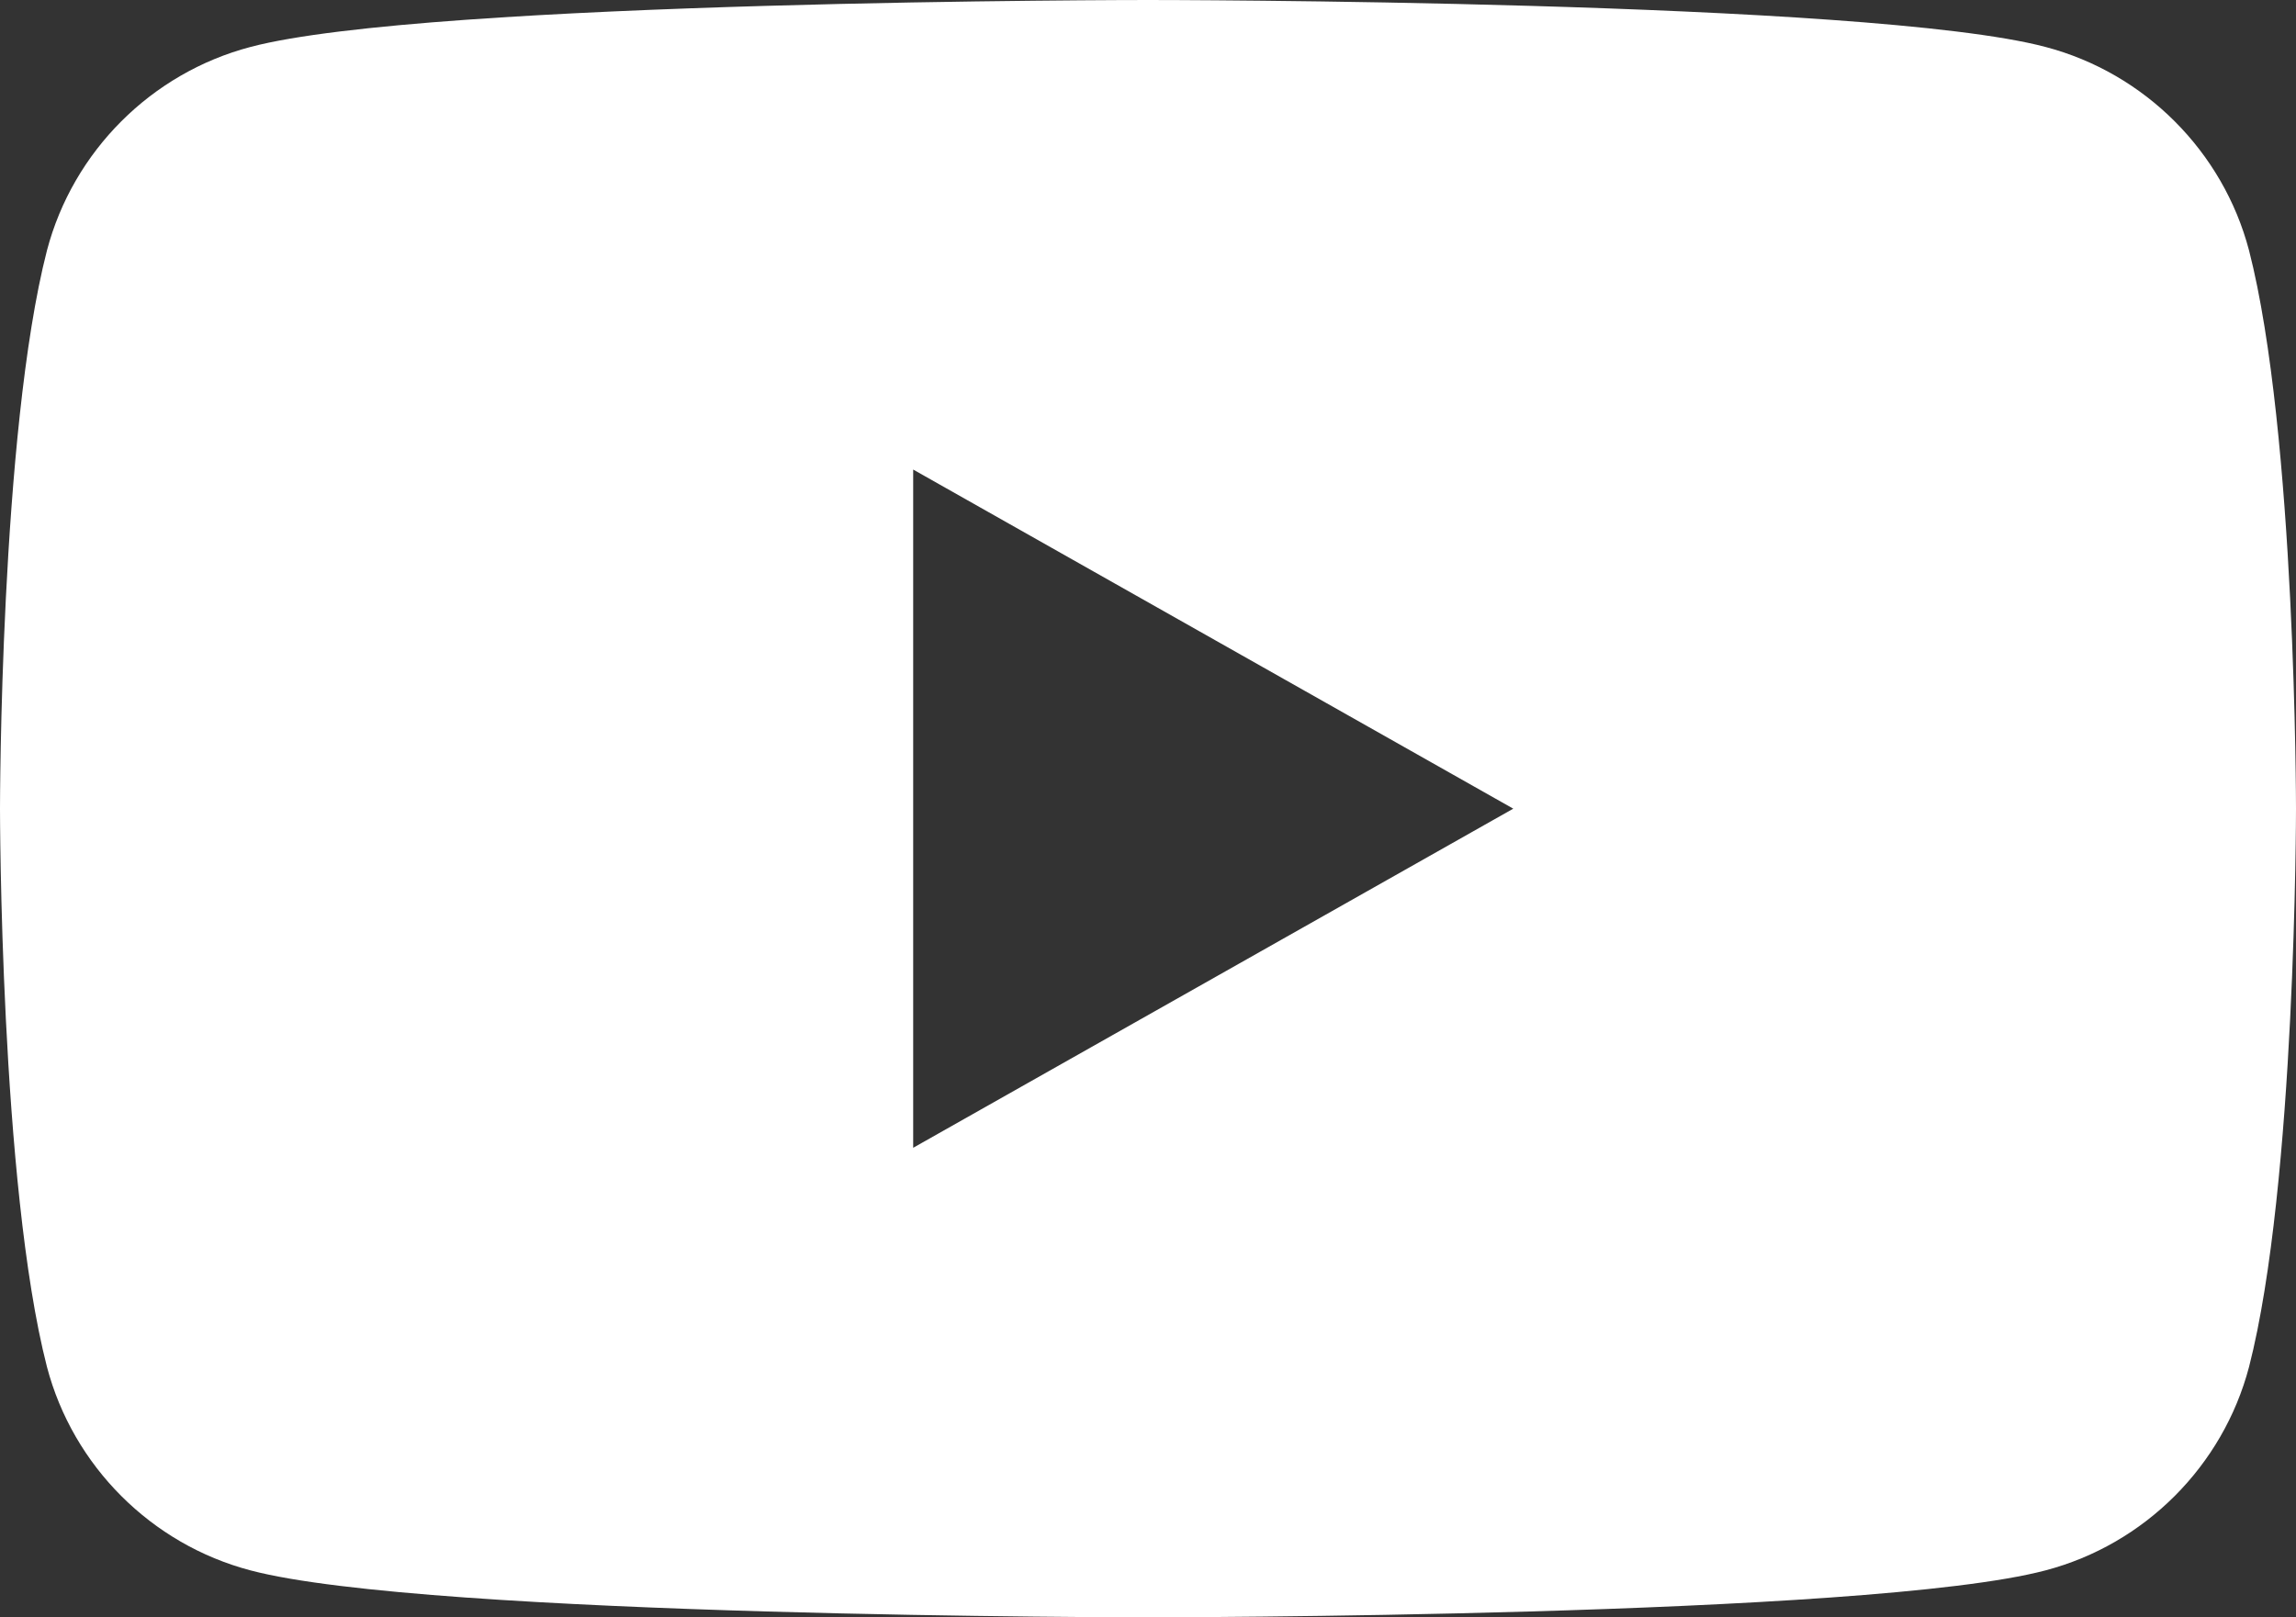 <?xml version="1.0" encoding="UTF-8"?>
<svg id="_レイヤー_1" xmlns="http://www.w3.org/2000/svg" version="1.1" viewBox="0 0 44 31">
  <rect x="0" y="0" width="44" height="31" fill="#333333" stroke="none"/>
  <!-- Generator: Adobe Illustrator 29.0.1, SVG Export Plug-In . SVG Version: 2.1.0 Build 192)  -->
  <defs>
    <style>
      .st0 {
        fill: #fff;
      }
    </style>
  </defs>
  <path class="st0" d="M44,15.5s0,7.2-.9,10.7c-.5,1.9-2,3.4-3.9,3.9-3.4.9-17.2.9-17.2.9,0,0-13.8,0-17.2-.9-1.9-.5-3.4-2-3.9-3.9C0,22.7,0,15.5,0,15.5,0,15.5,0,8.3.9,4.8c.5-1.9,2-3.4,3.9-3.9C8.2,0,22,0,22,0,22,0,35.8,0,39.2.9c1.9.5,3.4,2,3.9,3.9.9,3.5.9,10.7.9,10.7ZM17.5,22l11.5-6.5-11.5-6.5v13.1h0Z"/>
</svg>